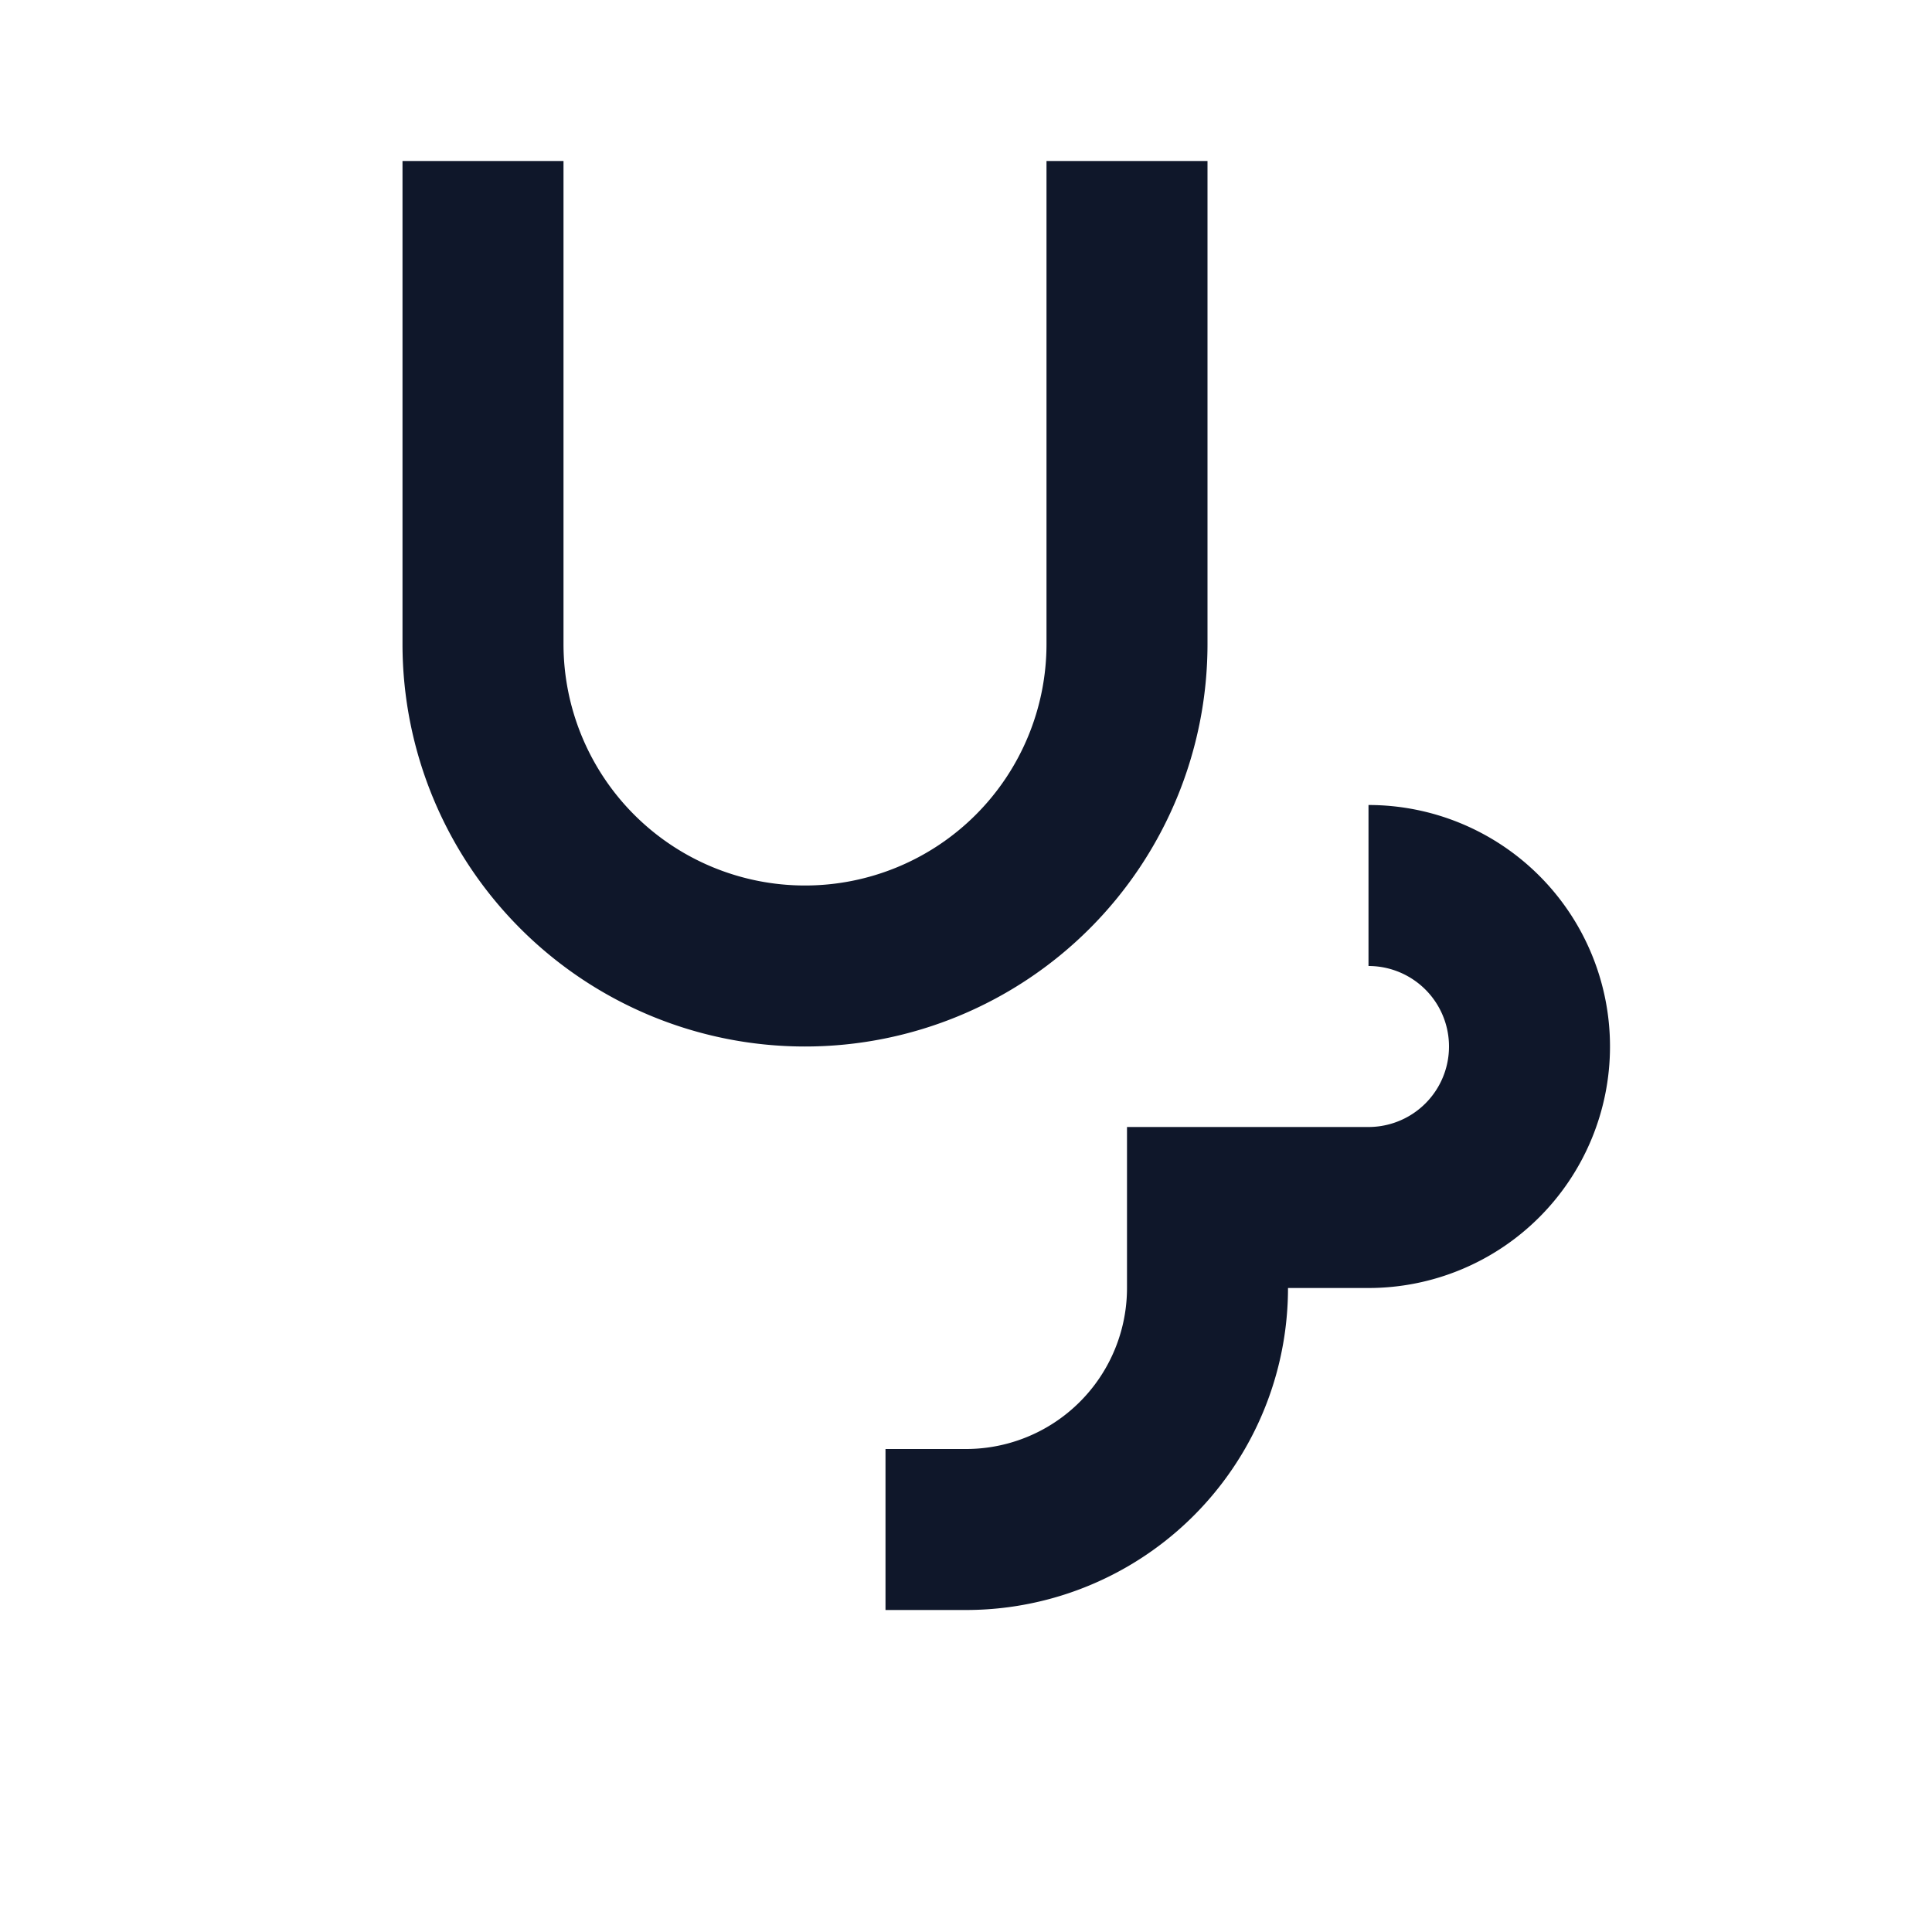 <svg xmlns='http://www.w3.org/2000/svg' viewBox='0 0 24 24'><path fill='#0f172a' d='M7 2v6a3 3 0 0 0 6 0V2h2v6a5 5 0 0 1-10 0V2h2zm10 8a3 3 0 1 1 0 6h-1a4 4 0 0 1-4 4h-1v-2h1a2 2 0 0 0 2-2v-2h3a1 1 0 1 0 0-2z'/></svg>